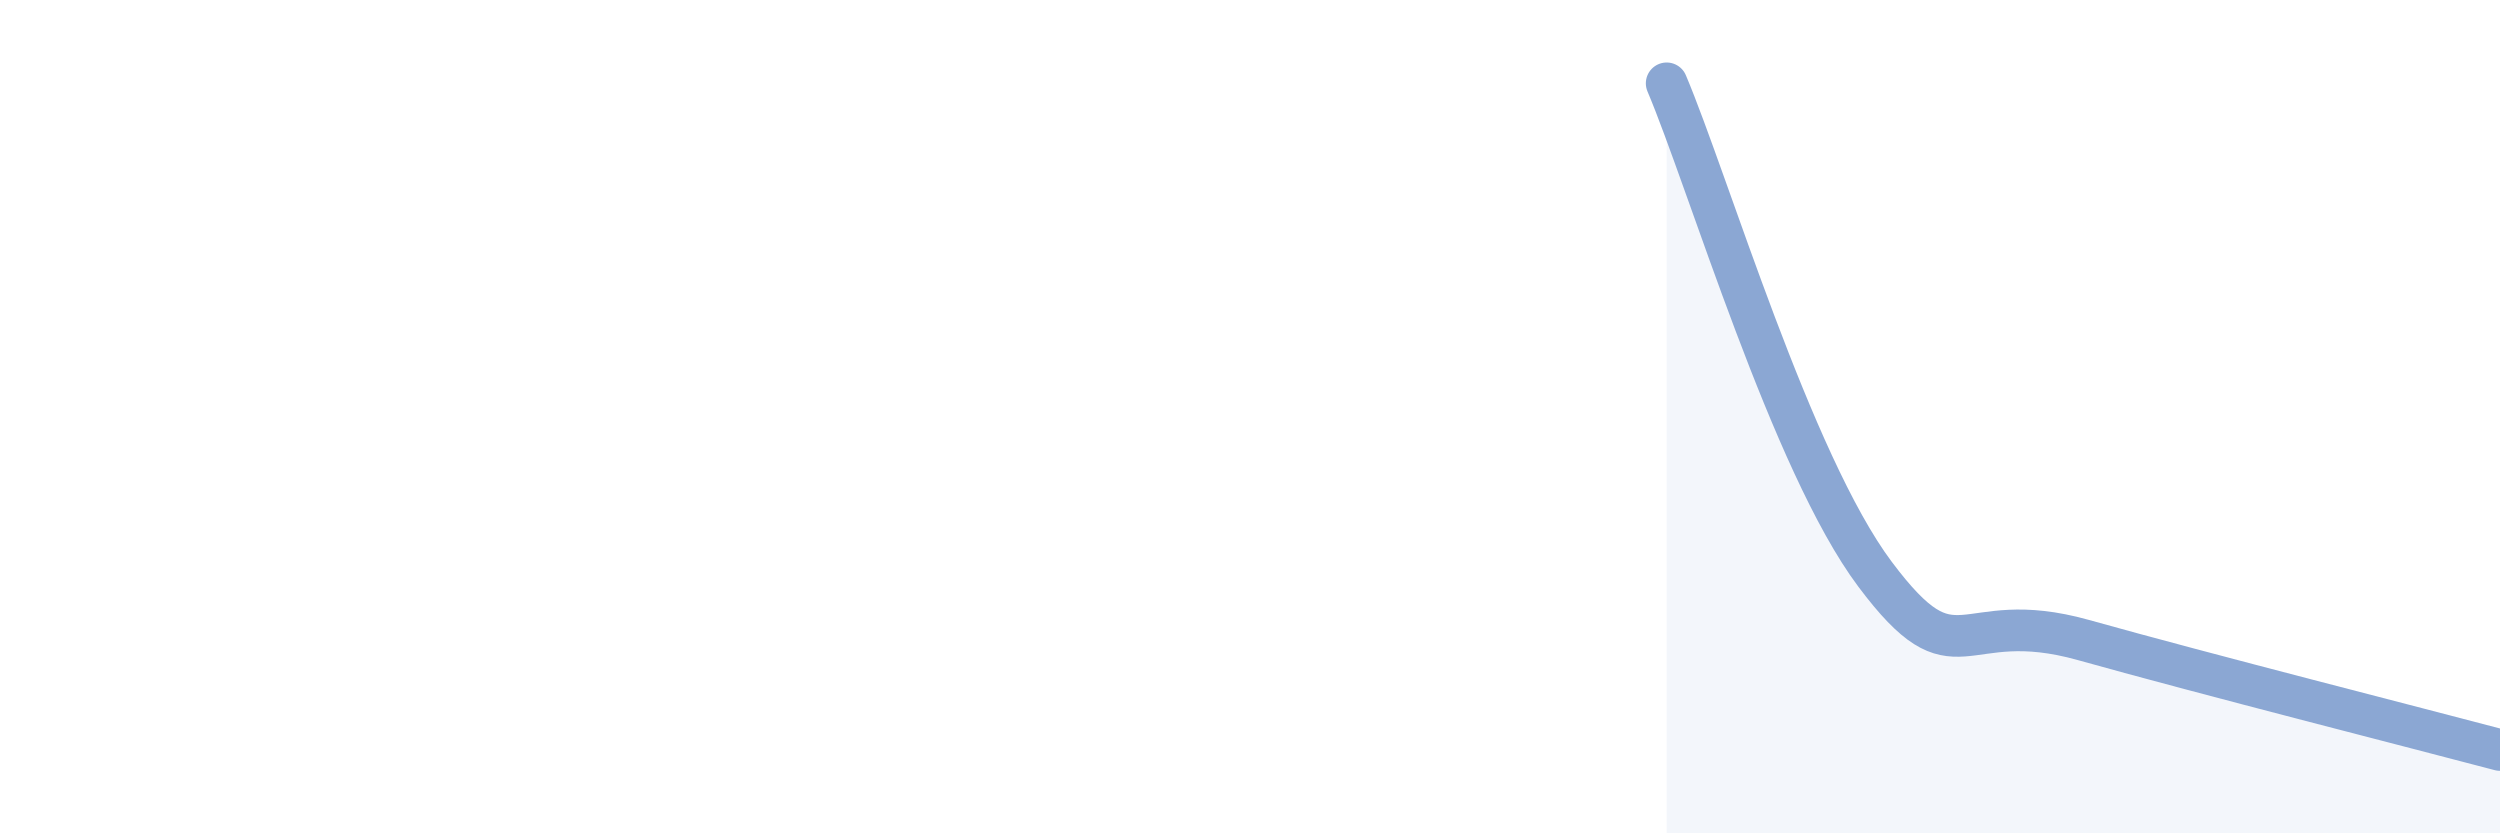 
    <svg width="60" height="20" viewBox="0 0 60 20" xmlns="http://www.w3.org/2000/svg">
      <path
        d="M 40,2 C 41,4.36 43,11.11 45,13.78 C 47,16.45 47,14.52 50,15.36 C 53,16.2 58,17.47 60,18L60 20L40 20Z"
        fill="#8ba7d3"
        opacity="0.1"
        stroke-linecap="round"
        stroke-linejoin="round"
      />
      <path
        d="M 40,2 C 41,4.36 43,11.11 45,13.78 C 47,16.45 47,14.52 50,15.36 C 53,16.2 58,17.47 60,18"
        stroke="#8ba7d3"
        stroke-width="1"
        fill="none"
        stroke-linecap="round"
        stroke-linejoin="round"
      />
    </svg>
  